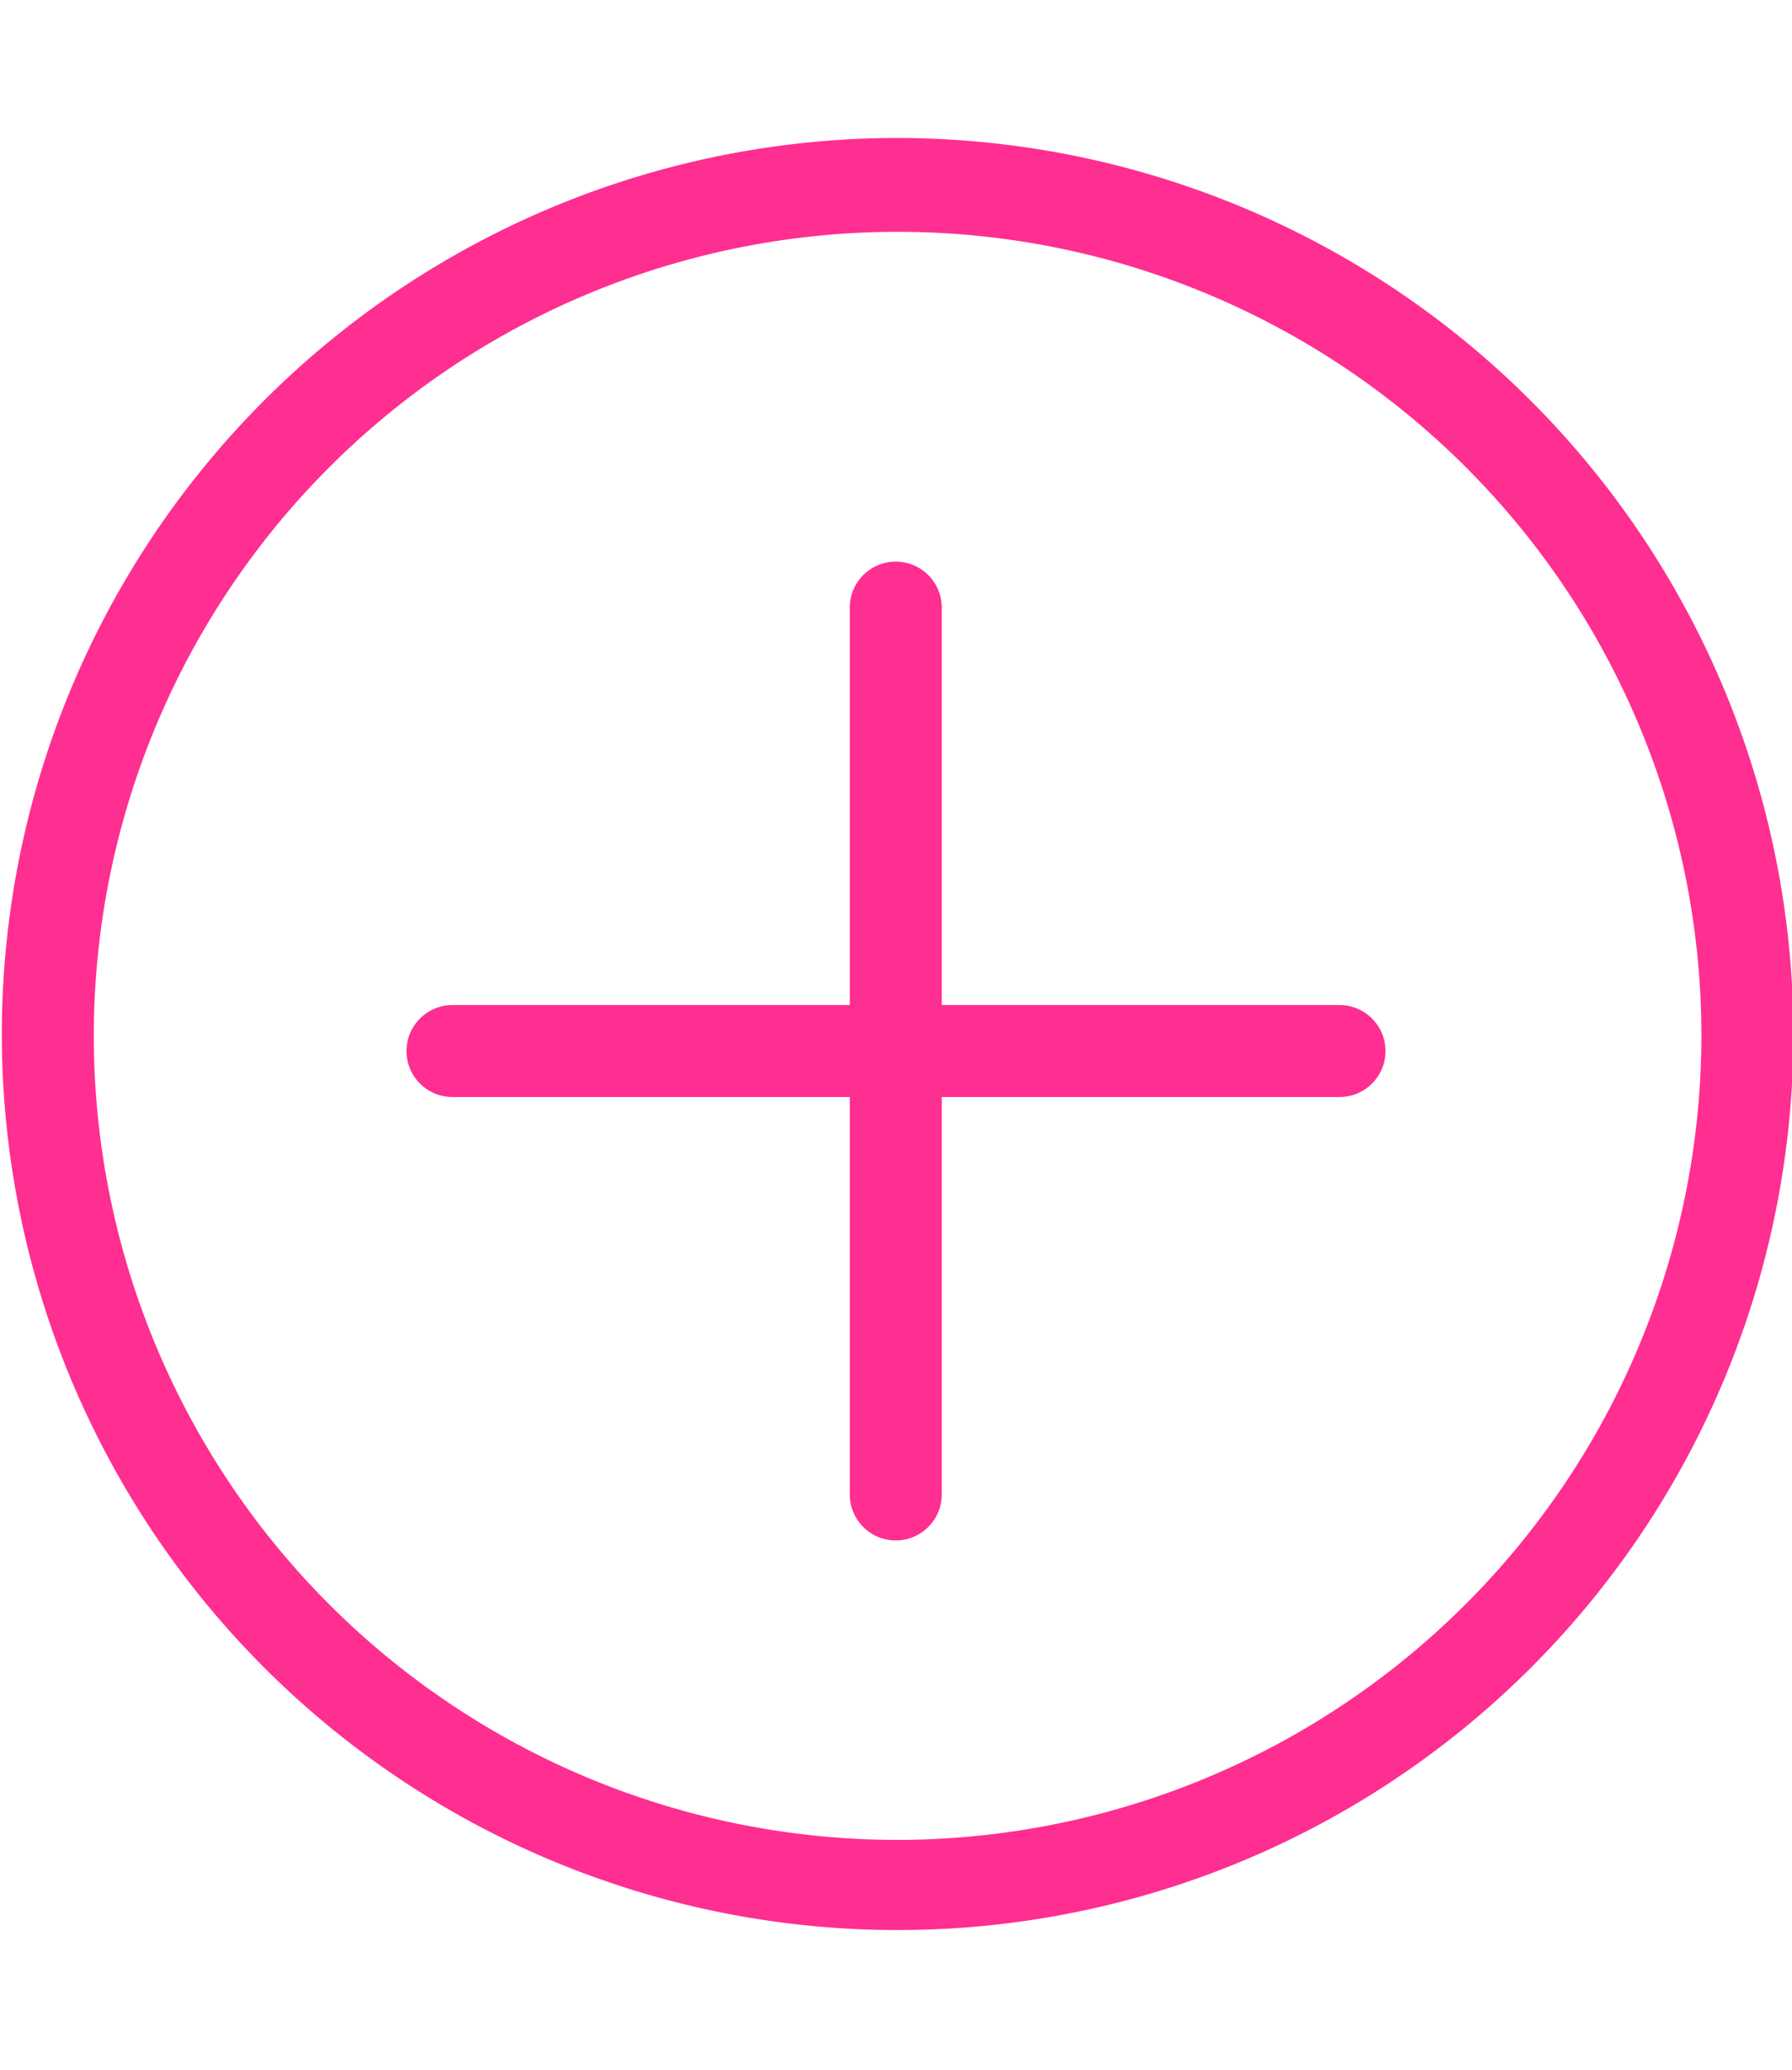<svg id="Layer_1" data-name="Layer 1" xmlns="http://www.w3.org/2000/svg" viewBox="0 0 38.97 45"><path d="M29.13,21.85H20.48V13.21a1,1,0,1,0-2,0v8.64H9.84a1,1,0,1,0,0,2h8.64v8.64a1,1,0,0,0,2,0V23.85h8.65a1,1,0,1,0,0-2Z" fill="#ff2e91"/><path d="M19.48,3A19.48,19.48,0,1,0,39,22.5,19.5,19.5,0,0,0,19.48,3Zm0,37A17.48,17.48,0,1,1,37,22.5,17.5,17.5,0,0,1,19.48,40Z" fill="#ff2e91"/></svg>